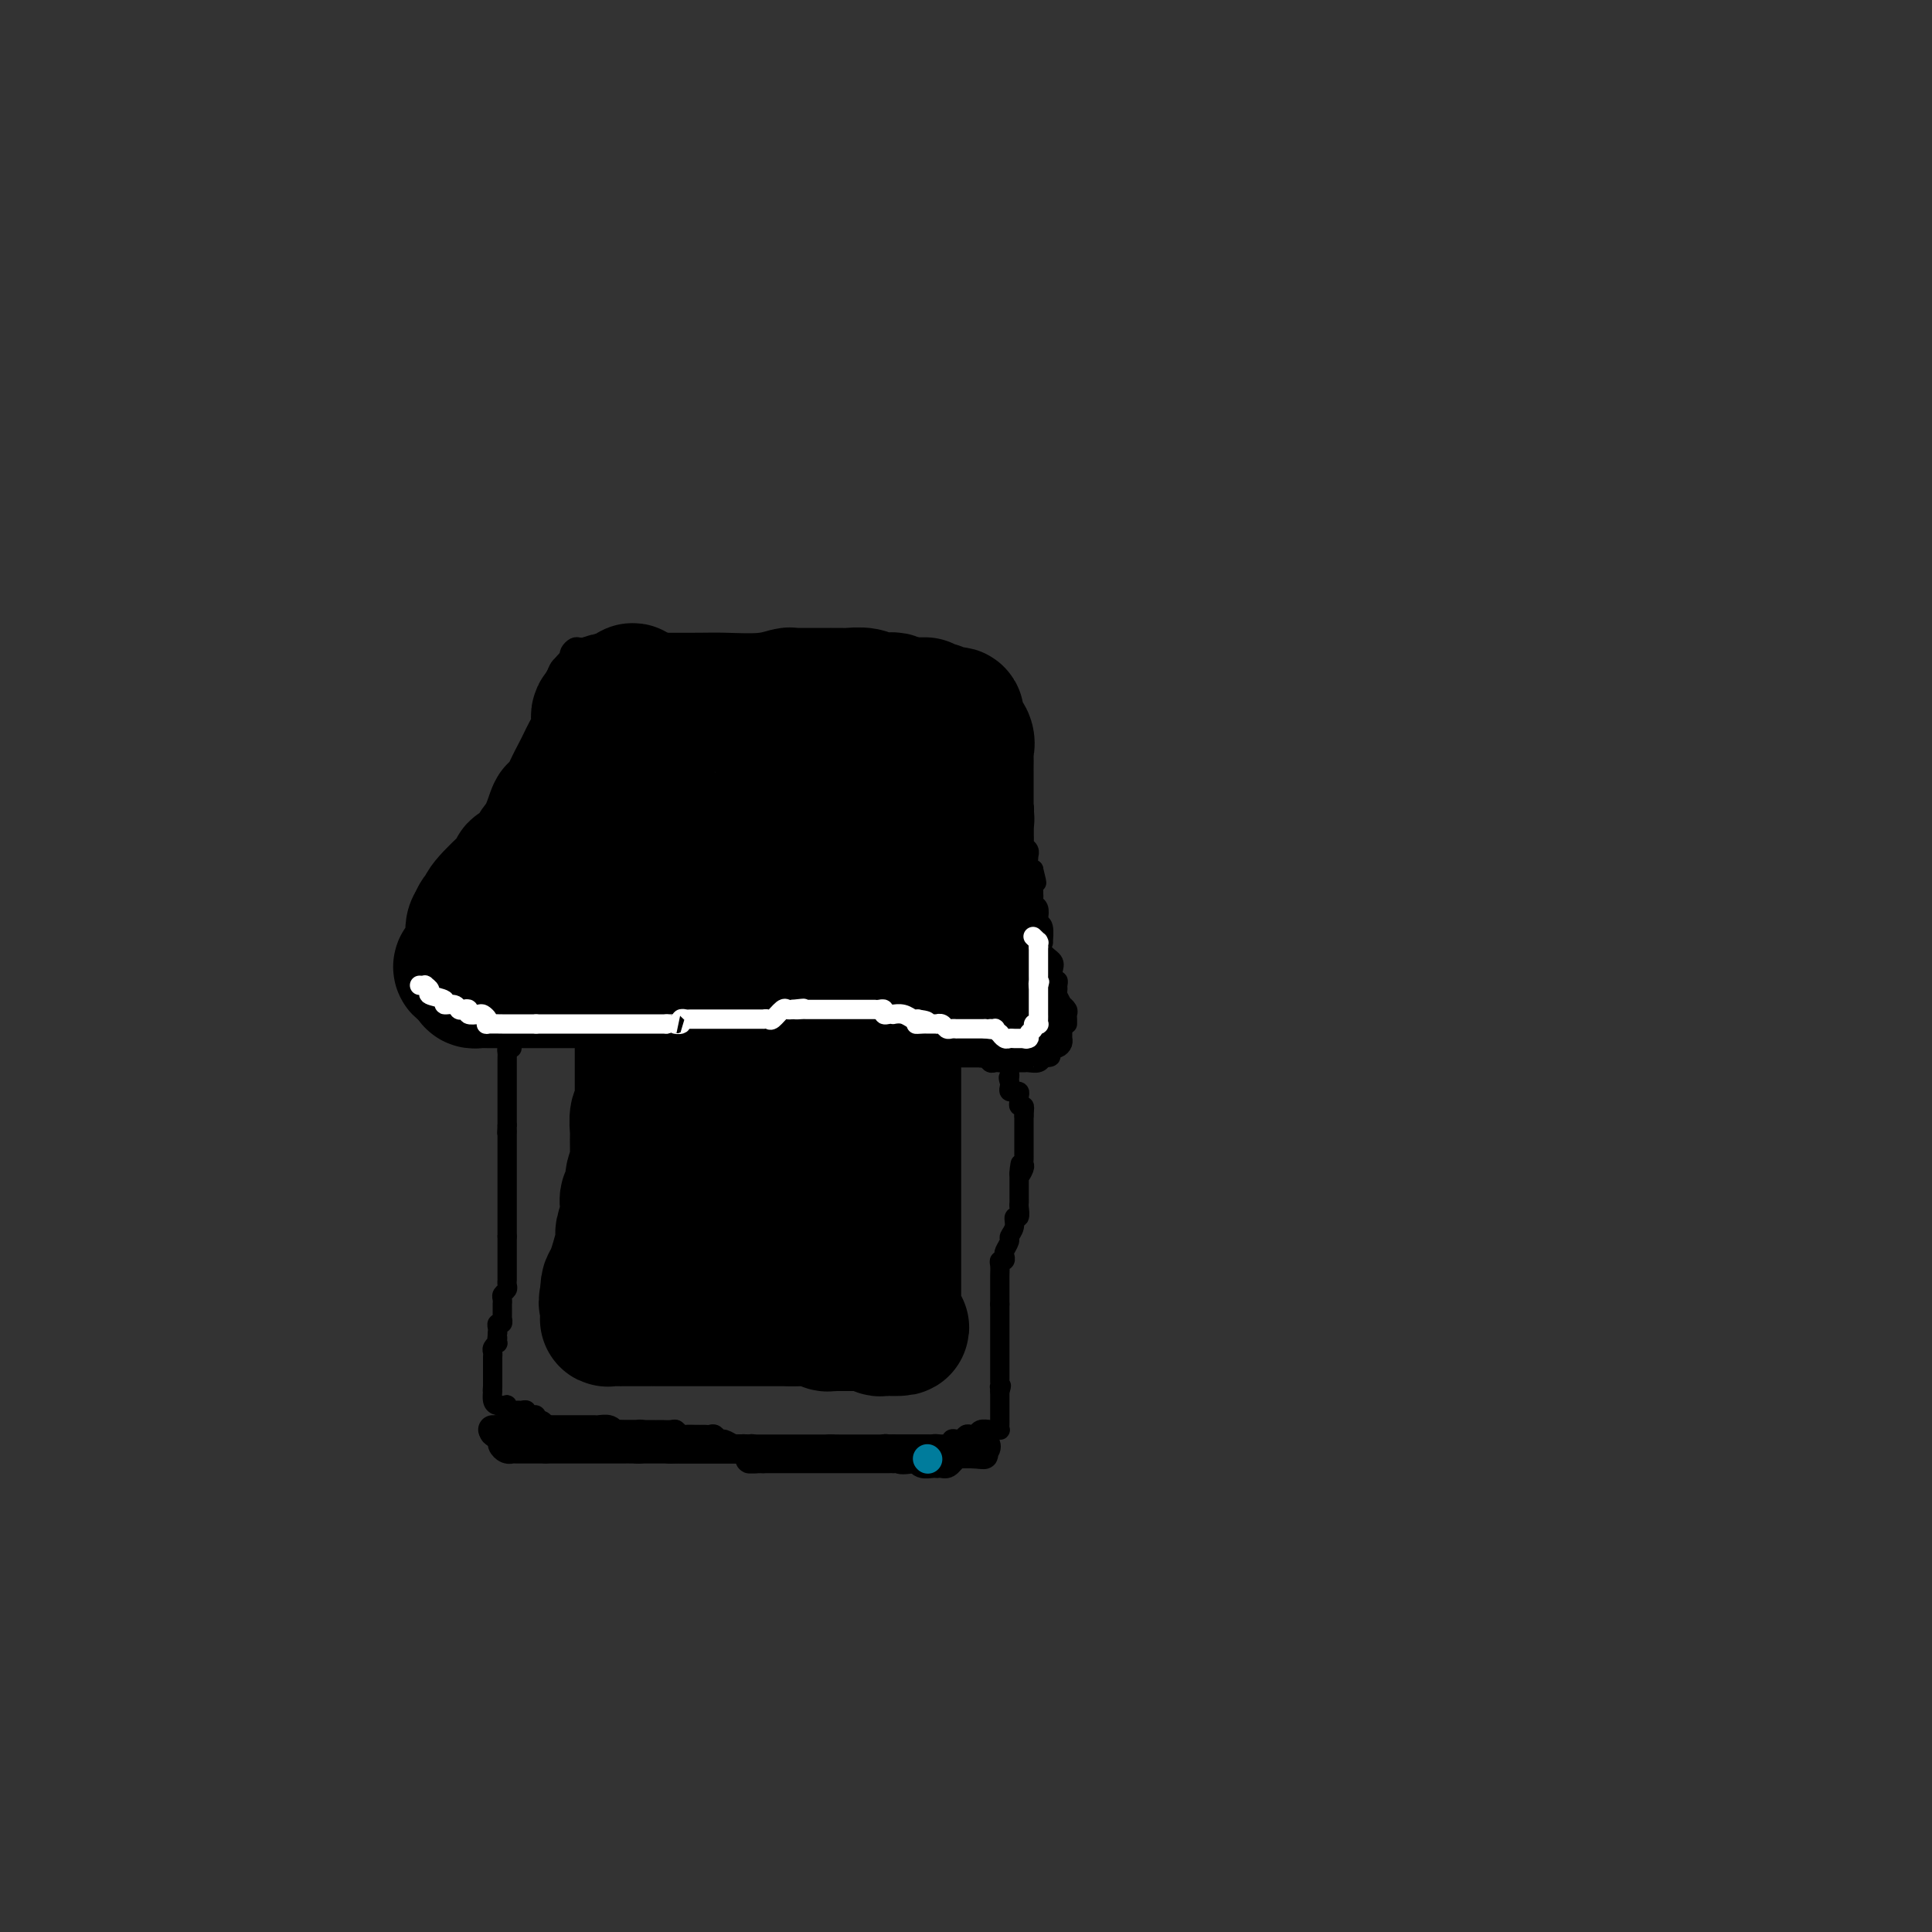 <svg viewBox='0 0 400 400' version='1.1' xmlns='http://www.w3.org/2000/svg' xmlns:xlink='http://www.w3.org/1999/xlink'><rect x="0" y="0" width="400" height="400" fill="#333333" stroke="none"/><g fill='none' stroke='#FFFFFF' stroke-width='4' stroke-linecap='round' stroke-linejoin='round'><path d='M148,147c-0.097,-0.017 -0.195,-0.034 0,0c0.195,0.034 0.682,0.118 1,0c0.318,-0.118 0.466,-0.438 1,0c0.534,0.438 1.454,1.633 2,2c0.546,0.367 0.719,-0.094 1,0c0.281,0.094 0.672,0.743 1,1c0.328,0.257 0.594,0.121 1,0c0.406,-0.121 0.953,-0.229 1,0c0.047,0.229 -0.404,0.793 0,1c0.404,0.207 1.665,0.055 2,0c0.335,-0.055 -0.256,-0.015 0,0c0.256,0.015 1.359,0.004 2,0c0.641,-0.004 0.821,-0.002 1,0'/><path d='M161,151c2.172,0.620 1.103,0.170 1,0c-0.103,-0.170 0.760,-0.060 1,0c0.240,0.060 -0.143,0.069 0,0c0.143,-0.069 0.813,-0.215 1,0c0.187,0.215 -0.107,0.793 0,1c0.107,0.207 0.616,0.045 1,0c0.384,-0.045 0.642,0.026 1,0c0.358,-0.026 0.817,-0.150 1,0c0.183,0.150 0.092,0.575 0,1'/><path d='M167,153c1.338,0.475 1.682,0.663 2,1c0.318,0.337 0.611,0.822 1,1c0.389,0.178 0.874,0.048 1,0c0.126,-0.048 -0.107,-0.014 0,0c0.107,0.014 0.553,0.007 1,0'/><path d='M172,155c1.170,0.309 1.595,0.083 2,0c0.405,-0.083 0.791,-0.022 1,0c0.209,0.022 0.241,0.006 1,0c0.759,-0.006 2.245,-0.002 3,0c0.755,0.002 0.780,0.000 1,0c0.220,-0.000 0.633,-0.000 1,0c0.367,0.000 0.686,0.000 1,0c0.314,-0.000 0.623,-0.000 1,0c0.377,0.000 0.822,0.000 1,0c0.178,-0.000 0.089,-0.000 0,0'/></g>
<g fill='none' stroke='#000000' stroke-width='4' stroke-linecap='round' stroke-linejoin='round'><path d='M133,134c0.738,-0.001 1.475,-0.001 2,0c0.525,0.001 0.837,0.004 1,0c0.163,-0.004 0.175,-0.016 1,0c0.825,0.016 2.462,0.061 4,0c1.538,-0.061 2.977,-0.228 4,0c1.023,0.228 1.630,0.849 2,1c0.370,0.151 0.504,-0.170 1,0c0.496,0.170 1.353,0.829 2,1c0.647,0.171 1.084,-0.147 2,0c0.916,0.147 2.312,0.757 3,1c0.688,0.243 0.669,0.118 1,0c0.331,-0.118 1.014,-0.228 2,0c0.986,0.228 2.276,0.793 3,1c0.724,0.207 0.883,0.056 1,0c0.117,-0.056 0.191,-0.017 1,0c0.809,0.017 2.352,0.012 3,0c0.648,-0.012 0.401,-0.031 1,0c0.599,0.031 2.043,0.114 3,0c0.957,-0.114 1.426,-0.423 2,0c0.574,0.423 1.253,1.577 2,2c0.747,0.423 1.562,0.113 2,0c0.438,-0.113 0.499,-0.030 1,0c0.501,0.030 1.443,0.008 2,0c0.557,-0.008 0.731,-0.002 1,0c0.269,0.002 0.635,0.001 1,0'/><path d='M181,140c7.603,1.094 2.612,0.829 1,1c-1.612,0.171 0.156,0.778 1,1c0.844,0.222 0.765,0.058 1,0c0.235,-0.058 0.784,-0.012 1,0c0.216,0.012 0.099,-0.011 0,0c-0.099,0.011 -0.182,0.056 0,0c0.182,-0.056 0.627,-0.211 1,0c0.373,0.211 0.674,0.789 1,1c0.326,0.211 0.676,0.054 1,0c0.324,-0.054 0.620,-0.007 1,0c0.380,0.007 0.843,-0.026 1,0c0.157,0.026 0.006,0.112 0,0c-0.006,-0.112 0.131,-0.422 1,0c0.869,0.422 2.470,1.577 3,2c0.530,0.423 -0.012,0.113 0,0c0.012,-0.113 0.577,-0.031 1,0c0.423,0.031 0.705,0.011 1,0c0.295,-0.011 0.605,-0.013 1,0c0.395,0.013 0.876,0.042 1,0c0.124,-0.042 -0.107,-0.155 0,0c0.107,0.155 0.554,0.577 1,1'/><path d='M199,146c2.947,0.944 1.316,0.306 1,0c-0.316,-0.306 0.685,-0.278 1,0c0.315,0.278 -0.056,0.807 0,1c0.056,0.193 0.540,0.051 1,0c0.460,-0.051 0.898,-0.011 1,0c0.102,0.011 -0.130,-0.008 0,0c0.130,0.008 0.622,0.043 1,0c0.378,-0.043 0.640,-0.166 1,0c0.360,0.166 0.817,0.619 1,1c0.183,0.381 0.091,0.691 0,1'/><path d='M206,149c1.084,0.626 0.294,0.693 0,1c-0.294,0.307 -0.093,0.856 0,1c0.093,0.144 0.077,-0.116 0,0c-0.077,0.116 -0.217,0.610 0,1c0.217,0.390 0.790,0.677 1,1c0.210,0.323 0.055,0.683 0,1c-0.055,0.317 -0.011,0.592 0,1c0.011,0.408 -0.012,0.949 0,1c0.012,0.051 0.059,-0.390 0,0c-0.059,0.390 -0.222,1.610 0,2c0.222,0.390 0.830,-0.050 1,0c0.170,0.050 -0.098,0.591 0,1c0.098,0.409 0.561,0.688 1,1c0.439,0.312 0.853,0.657 1,1c0.147,0.343 0.025,0.683 0,1c-0.025,0.317 0.045,0.610 0,1c-0.045,0.390 -0.204,0.878 0,1c0.204,0.122 0.773,-0.121 1,0c0.227,0.121 0.113,0.607 0,1c-0.113,0.393 -0.227,0.693 0,1c0.227,0.307 0.793,0.620 1,1c0.207,0.380 0.056,0.827 0,1c-0.056,0.173 -0.015,0.074 0,0c0.015,-0.074 0.004,-0.122 0,0c-0.004,0.122 -0.001,0.414 0,1c0.001,0.586 -0.001,1.467 0,2c0.001,0.533 0.004,0.720 0,1c-0.004,0.280 -0.015,0.654 0,1c0.015,0.346 0.057,0.665 0,1c-0.057,0.335 -0.212,0.685 0,1c0.212,0.315 0.792,0.596 1,1c0.208,0.404 0.046,0.933 0,1c-0.046,0.067 0.026,-0.328 0,0c-0.026,0.328 -0.150,1.379 0,2c0.150,0.621 0.575,0.810 1,1'/><path d='M214,180c1.238,4.974 0.332,1.910 0,1c-0.332,-0.910 -0.089,0.333 0,1c0.089,0.667 0.023,0.756 0,1c-0.023,0.244 -0.002,0.642 0,1c0.002,0.358 -0.013,0.677 0,1c0.013,0.323 0.055,0.650 0,1c-0.055,0.350 -0.207,0.721 0,1c0.207,0.279 0.773,0.465 1,1c0.227,0.535 0.114,1.420 0,2c-0.114,0.580 -0.229,0.855 0,1c0.229,0.145 0.801,0.160 1,1c0.199,0.840 0.025,2.504 0,3c-0.025,0.496 0.097,-0.175 0,0c-0.097,0.175 -0.415,1.195 0,2c0.415,0.805 1.561,1.396 2,2c0.439,0.604 0.170,1.223 0,2c-0.170,0.777 -0.243,1.712 0,2c0.243,0.288 0.801,-0.073 1,0c0.199,0.073 0.038,0.579 0,1c-0.038,0.421 0.046,0.757 0,1c-0.046,0.243 -0.223,0.394 0,1c0.223,0.606 0.844,1.668 1,2c0.156,0.332 -0.154,-0.065 0,0c0.154,0.065 0.773,0.592 1,1c0.227,0.408 0.061,0.697 0,1c-0.061,0.303 -0.016,0.620 0,1c0.016,0.380 0.005,0.823 0,1c-0.005,0.177 -0.002,0.089 0,0'/><path d='M132,135c0.109,0.001 0.218,0.001 0,0c-0.218,-0.001 -0.764,-0.004 -1,0c-0.236,0.004 -0.164,0.015 -1,0c-0.836,-0.015 -2.582,-0.057 -3,0c-0.418,0.057 0.491,0.211 0,0c-0.491,-0.211 -2.383,-0.789 -3,-1c-0.617,-0.211 0.041,-0.057 0,0c-0.041,0.057 -0.780,0.015 -1,0c-0.220,-0.015 0.080,-0.004 0,0c-0.080,0.004 -0.540,0.002 -1,0'/><path d='M122,134c-1.725,-0.158 -1.037,-0.054 -1,0c0.037,0.054 -0.577,0.056 -1,0c-0.423,-0.056 -0.656,-0.172 -1,0c-0.344,0.172 -0.800,0.630 -1,1c-0.200,0.370 -0.144,0.651 0,1c0.144,0.349 0.374,0.765 0,1c-0.374,0.235 -1.353,0.288 -2,1c-0.647,0.712 -0.961,2.082 -1,3c-0.039,0.918 0.197,1.382 0,2c-0.197,0.618 -0.827,1.388 -1,2c-0.173,0.612 0.112,1.066 0,2c-0.112,0.934 -0.622,2.349 -1,3c-0.378,0.651 -0.623,0.539 -1,1c-0.377,0.461 -0.884,1.495 -1,2c-0.116,0.505 0.161,0.482 0,1c-0.161,0.518 -0.760,1.577 -1,2c-0.240,0.423 -0.120,0.212 0,0'/><path d='M110,156c-1.012,2.517 -1.041,1.308 -1,1c0.041,-0.308 0.152,0.283 0,1c-0.152,0.717 -0.566,1.558 -1,2c-0.434,0.442 -0.887,0.485 -1,1c-0.113,0.515 0.113,1.501 0,2c-0.113,0.499 -0.565,0.512 -1,1c-0.435,0.488 -0.852,1.450 -1,2c-0.148,0.550 -0.026,0.686 0,1c0.026,0.314 -0.045,0.805 0,1c0.045,0.195 0.204,0.094 0,0c-0.204,-0.094 -0.772,-0.180 -1,0c-0.228,0.180 -0.118,0.627 0,1c0.118,0.373 0.242,0.674 0,1c-0.242,0.326 -0.849,0.679 -1,1c-0.151,0.321 0.155,0.612 0,1c-0.155,0.388 -0.773,0.874 -1,1c-0.227,0.126 -0.065,-0.107 0,0c0.065,0.107 0.032,0.553 0,1'/><path d='M102,174c-1.177,2.966 -0.119,1.381 0,1c0.119,-0.381 -0.700,0.440 -1,1c-0.300,0.560 -0.079,0.857 0,1c0.079,0.143 0.017,0.132 0,0c-0.017,-0.132 0.010,-0.386 0,0c-0.010,0.386 -0.058,1.410 0,2c0.058,0.590 0.222,0.746 0,1c-0.222,0.254 -0.829,0.607 -1,1c-0.171,0.393 0.094,0.826 0,1c-0.094,0.174 -0.546,0.089 -1,0c-0.454,-0.089 -0.909,-0.181 -1,0c-0.091,0.181 0.182,0.636 0,1c-0.182,0.364 -0.818,0.636 -1,1c-0.182,0.364 0.091,0.818 0,1c-0.091,0.182 -0.545,0.091 -1,0'/><path d='M96,185c-0.928,1.819 -0.248,0.866 0,1c0.248,0.134 0.066,1.355 0,2c-0.066,0.645 -0.014,0.712 0,1c0.014,0.288 -0.008,0.795 0,1c0.008,0.205 0.047,0.107 0,0c-0.047,-0.107 -0.181,-0.225 0,0c0.181,0.225 0.676,0.791 1,1c0.324,0.209 0.478,0.060 1,0c0.522,-0.060 1.411,-0.031 2,0c0.589,0.031 0.879,0.065 1,0c0.121,-0.065 0.074,-0.228 0,0c-0.074,0.228 -0.173,0.846 0,1c0.173,0.154 0.620,-0.154 1,0c0.380,0.154 0.693,0.772 1,1c0.307,0.228 0.607,0.065 1,0c0.393,-0.065 0.879,-0.031 1,0c0.121,0.031 -0.122,0.060 0,0c0.122,-0.060 0.610,-0.208 1,0c0.390,0.208 0.683,0.774 1,1c0.317,0.226 0.659,0.113 1,0'/><path d='M108,194c2.168,0.480 2.086,0.181 2,0c-0.086,-0.181 -0.178,-0.245 0,0c0.178,0.245 0.624,0.799 1,1c0.376,0.201 0.682,0.048 1,0c0.318,-0.048 0.647,0.011 1,0c0.353,-0.011 0.731,-0.090 1,0c0.269,0.090 0.429,0.348 1,1c0.571,0.652 1.551,1.698 2,2c0.449,0.302 0.365,-0.139 1,0c0.635,0.139 1.988,0.859 3,1c1.012,0.141 1.682,-0.298 2,0c0.318,0.298 0.285,1.334 1,2c0.715,0.666 2.179,0.963 3,1c0.821,0.037 0.997,-0.187 1,0c0.003,0.187 -0.169,0.786 0,1c0.169,0.214 0.679,0.043 1,0c0.321,-0.043 0.455,0.041 1,0c0.545,-0.041 1.503,-0.208 2,0c0.497,0.208 0.535,0.792 1,1c0.465,0.208 1.358,0.041 2,0c0.642,-0.041 1.034,0.043 1,0c-0.034,-0.043 -0.495,-0.214 0,0c0.495,0.214 1.946,0.814 3,1c1.054,0.186 1.711,-0.041 2,0c0.289,0.041 0.210,0.351 1,1c0.790,0.649 2.451,1.638 3,2c0.549,0.362 -0.012,0.097 0,0c0.012,-0.097 0.599,-0.026 1,0c0.401,0.026 0.617,0.006 1,0c0.383,-0.006 0.933,0.002 1,0c0.067,-0.002 -0.348,-0.015 0,0c0.348,0.015 1.461,0.056 2,0c0.539,-0.056 0.505,-0.211 1,0c0.495,0.211 1.518,0.788 2,1c0.482,0.212 0.423,0.061 1,0c0.577,-0.061 1.788,-0.030 3,0'/><path d='M157,209c2.065,0.316 1.228,0.605 1,1c-0.228,0.395 0.152,0.894 1,1c0.848,0.106 2.164,-0.182 3,0c0.836,0.182 1.194,0.833 2,1c0.806,0.167 2.061,-0.151 3,0c0.939,0.151 1.561,0.772 2,1c0.439,0.228 0.694,0.065 1,0c0.306,-0.065 0.664,-0.032 1,0c0.336,0.032 0.649,0.061 1,0c0.351,-0.061 0.741,-0.214 1,0c0.259,0.214 0.387,0.793 1,1c0.613,0.207 1.711,0.041 2,0c0.289,-0.041 -0.231,0.041 0,0c0.231,-0.041 1.212,-0.207 2,0c0.788,0.207 1.384,0.786 2,1c0.616,0.214 1.253,0.061 2,0c0.747,-0.061 1.603,-0.032 2,0c0.397,0.032 0.334,0.065 1,0c0.666,-0.065 2.059,-0.228 3,0c0.941,0.228 1.428,0.846 2,1c0.572,0.154 1.228,-0.154 2,0c0.772,0.154 1.660,0.772 2,1c0.340,0.228 0.132,0.065 0,0c-0.132,-0.065 -0.189,-0.031 0,0c0.189,0.031 0.624,0.061 1,0c0.376,-0.061 0.692,-0.212 1,0c0.308,0.212 0.607,0.789 1,1c0.393,0.211 0.878,0.057 1,0c0.122,-0.057 -0.121,-0.015 0,0c0.121,0.015 0.606,0.004 1,0c0.394,-0.004 0.697,-0.002 1,0'/><path d='M200,218c6.831,1.410 2.408,0.434 1,0c-1.408,-0.434 0.200,-0.327 1,0c0.800,0.327 0.793,0.872 1,1c0.207,0.128 0.628,-0.162 1,0c0.372,0.162 0.695,0.775 1,1c0.305,0.225 0.591,0.060 1,0c0.409,-0.060 0.940,-0.016 1,0c0.060,0.016 -0.352,0.004 0,0c0.352,-0.004 1.470,-0.001 2,0c0.530,0.001 0.474,0.001 1,0c0.526,-0.001 1.633,-0.004 2,0c0.367,0.004 -0.007,0.015 0,0c0.007,-0.015 0.394,-0.056 1,0c0.606,0.056 1.433,0.207 2,0c0.567,-0.207 0.876,-0.774 1,-1c0.124,-0.226 0.062,-0.113 0,0'/><path d='M216,219c2.638,-0.012 1.232,-0.542 1,-1c-0.232,-0.458 0.708,-0.845 1,-1c0.292,-0.155 -0.065,-0.079 0,0c0.065,0.079 0.553,0.162 1,0c0.447,-0.162 0.852,-0.568 1,-1c0.148,-0.432 0.040,-0.890 0,-1c-0.040,-0.110 -0.011,0.128 0,0c0.011,-0.128 0.003,-0.622 0,-1c-0.003,-0.378 -0.001,-0.640 0,-1c0.001,-0.360 0.000,-0.817 0,-1c-0.000,-0.183 -0.000,-0.091 0,0'/></g>
<g fill='none' stroke='#000000' stroke-width='28' stroke-linecap='round' stroke-linejoin='round'><path d='M146,160c0.115,-0.530 0.229,-1.060 0,-1c-0.229,0.060 -0.802,0.710 -1,1c-0.198,0.290 -0.020,0.221 0,0c0.020,-0.221 -0.117,-0.592 -1,0c-0.883,0.592 -2.513,2.148 -3,3c-0.487,0.852 0.170,1.002 0,1c-0.170,-0.002 -1.167,-0.155 -2,0c-0.833,0.155 -1.501,0.619 -2,1c-0.499,0.381 -0.827,0.680 -1,1c-0.173,0.320 -0.189,0.661 0,1c0.189,0.339 0.584,0.678 0,1c-0.584,0.322 -2.145,0.629 -3,1c-0.855,0.371 -1.003,0.808 -1,1c0.003,0.192 0.156,0.141 0,0c-0.156,-0.141 -0.622,-0.371 -1,0c-0.378,0.371 -0.668,1.342 -1,2c-0.332,0.658 -0.705,1.003 -1,1c-0.295,-0.003 -0.512,-0.353 -1,0c-0.488,0.353 -1.248,1.409 -2,2c-0.752,0.591 -1.497,0.719 -2,1c-0.503,0.281 -0.766,0.717 -1,1c-0.234,0.283 -0.440,0.414 -1,1c-0.560,0.586 -1.473,1.629 -2,2c-0.527,0.371 -0.666,0.071 -1,0c-0.334,-0.071 -0.862,0.086 -1,0c-0.138,-0.086 0.113,-0.416 0,0c-0.113,0.416 -0.591,1.578 -1,2c-0.409,0.422 -0.749,0.103 -1,0c-0.251,-0.103 -0.414,0.011 -1,0c-0.586,-0.011 -1.596,-0.146 -2,0c-0.404,0.146 -0.202,0.573 0,1'/><path d='M113,183c-5.261,3.719 -1.912,1.518 -1,1c0.912,-0.518 -0.611,0.649 -1,1c-0.389,0.351 0.356,-0.112 1,0c0.644,0.112 1.188,0.798 2,1c0.812,0.202 1.893,-0.082 3,0c1.107,0.082 2.242,0.529 3,1c0.758,0.471 1.140,0.967 3,1c1.860,0.033 5.199,-0.397 7,0c1.801,0.397 2.063,1.622 3,2c0.937,0.378 2.549,-0.091 5,0c2.451,0.091 5.740,0.741 7,1c1.260,0.259 0.492,0.126 1,0c0.508,-0.126 2.293,-0.244 4,0c1.707,0.244 3.334,0.849 4,1c0.666,0.151 0.369,-0.152 1,0c0.631,0.152 2.190,0.759 3,1c0.810,0.241 0.869,0.116 1,0c0.131,-0.116 0.332,-0.224 1,0c0.668,0.224 1.802,0.781 3,1c1.198,0.219 2.459,0.099 3,0c0.541,-0.099 0.360,-0.177 1,0c0.640,0.177 2.100,0.608 3,1c0.900,0.392 1.241,0.744 2,1c0.759,0.256 1.935,0.415 4,1c2.065,0.585 5.019,1.596 7,2c1.981,0.404 2.991,0.202 4,0'/><path d='M187,199c12.511,2.287 5.787,1.005 4,1c-1.787,-0.005 1.363,1.266 3,2c1.637,0.734 1.761,0.933 2,1c0.239,0.067 0.593,0.004 1,0c0.407,-0.004 0.868,0.050 1,0c0.132,-0.050 -0.066,-0.206 0,0c0.066,0.206 0.395,0.772 1,1c0.605,0.228 1.486,0.116 2,0c0.514,-0.116 0.662,-0.238 1,0c0.338,0.238 0.865,0.834 1,1c0.135,0.166 -0.123,-0.099 0,0c0.123,0.099 0.626,0.562 1,1c0.374,0.438 0.617,0.849 1,1c0.383,0.151 0.904,0.040 1,0c0.096,-0.040 -0.235,-0.011 0,0c0.235,0.011 1.034,0.003 1,0c-0.034,-0.003 -0.902,-0.001 -1,0c-0.098,0.001 0.574,0.000 0,0c-0.574,-0.000 -2.392,-0.000 -3,0c-0.608,0.000 -0.005,0.000 -1,0c-0.995,-0.000 -3.588,-0.000 -5,0c-1.412,0.000 -1.644,0.000 -3,0c-1.356,-0.000 -3.838,-0.000 -6,0c-2.162,0.000 -4.005,0.000 -5,0c-0.995,-0.000 -1.141,-0.000 -2,0c-0.859,0.000 -2.429,0.000 -4,0'/><path d='M177,207c-5.293,-0.000 -3.527,-0.000 -3,0c0.527,0.000 -0.187,0.001 -1,0c-0.813,-0.001 -1.726,-0.004 -2,0c-0.274,0.004 0.092,0.015 0,0c-0.092,-0.015 -0.641,-0.056 -1,0c-0.359,0.056 -0.528,0.208 -1,0c-0.472,-0.208 -1.247,-0.778 -2,-1c-0.753,-0.222 -1.485,-0.098 -2,0c-0.515,0.098 -0.814,0.170 -2,0c-1.186,-0.170 -3.260,-0.580 -4,-1c-0.740,-0.420 -0.148,-0.848 0,-1c0.148,-0.152 -0.149,-0.027 -1,0c-0.851,0.027 -2.255,-0.045 -3,0c-0.745,0.045 -0.829,0.208 -1,0c-0.171,-0.208 -0.428,-0.788 -1,-1c-0.572,-0.212 -1.458,-0.057 -2,0c-0.542,0.057 -0.740,0.015 -1,0c-0.260,-0.015 -0.580,-0.004 -1,0c-0.420,0.004 -0.939,0.001 -1,0c-0.061,-0.001 0.334,-0.000 0,0c-0.334,0.000 -1.399,0.000 -2,0c-0.601,-0.000 -0.738,-0.000 -1,0c-0.262,0.000 -0.647,0.000 -1,0c-0.353,-0.000 -0.672,-0.000 -1,0c-0.328,0.000 -0.665,0.000 -1,0c-0.335,-0.000 -0.667,-0.000 -1,0c-0.333,0.000 -0.667,0.000 -1,0c-0.333,-0.000 -0.666,-0.000 -1,0c-0.334,0.000 -0.671,0.000 -1,0c-0.329,-0.000 -0.652,-0.000 -1,0c-0.348,0.000 -0.723,0.000 -1,0c-0.277,-0.000 -0.456,-0.000 -1,0c-0.544,0.000 -1.454,0.000 -2,0c-0.546,-0.000 -0.727,-0.000 -1,0c-0.273,0.000 -0.636,0.000 -1,0'/><path d='M131,203c-7.676,-0.619 -3.865,-0.166 -3,0c0.865,0.166 -1.215,0.044 -3,0c-1.785,-0.044 -3.275,-0.012 -4,0c-0.725,0.012 -0.684,0.003 -2,0c-1.316,-0.003 -3.988,-0.001 -5,0c-1.012,0.001 -0.366,0.000 -1,0c-0.634,-0.000 -2.550,-0.000 -4,0c-1.450,0.000 -2.434,0.000 -3,0c-0.566,-0.000 -0.712,-0.000 -1,0c-0.288,0.000 -0.717,-0.000 -1,0c-0.283,0.000 -0.419,0.000 -1,0c-0.581,-0.000 -1.609,-0.000 -2,0c-0.391,0.000 -0.147,0.001 0,0c0.147,-0.001 0.197,-0.003 0,0c-0.197,0.003 -0.641,0.012 -1,0c-0.359,-0.012 -0.632,-0.044 -1,0c-0.368,0.044 -0.830,0.166 -1,0c-0.170,-0.166 -0.049,-0.619 0,-1c0.049,-0.381 0.024,-0.691 0,-1'/><path d='M98,201c-5.105,-0.715 -1.368,-1.501 0,-2c1.368,-0.499 0.367,-0.710 0,-1c-0.367,-0.290 -0.099,-0.659 0,-1c0.099,-0.341 0.030,-0.656 0,-1c-0.030,-0.344 -0.019,-0.718 0,-1c0.019,-0.282 0.048,-0.472 0,-1c-0.048,-0.528 -0.172,-1.392 0,-2c0.172,-0.608 0.640,-0.958 1,-1c0.360,-0.042 0.612,0.223 1,0c0.388,-0.223 0.913,-0.935 1,-1c0.087,-0.065 -0.263,0.515 0,0c0.263,-0.515 1.138,-2.126 2,-3c0.862,-0.874 1.711,-1.012 2,-1c0.289,0.012 0.016,0.172 0,0c-0.016,-0.172 0.223,-0.676 1,-1c0.777,-0.324 2.091,-0.467 3,-1c0.909,-0.533 1.412,-1.456 2,-2c0.588,-0.544 1.260,-0.709 2,-1c0.740,-0.291 1.546,-0.707 2,-1c0.454,-0.293 0.555,-0.463 1,-1c0.445,-0.537 1.234,-1.440 2,-2c0.766,-0.560 1.511,-0.778 2,-1c0.489,-0.222 0.724,-0.449 1,-1c0.276,-0.551 0.594,-1.428 1,-2c0.406,-0.572 0.900,-0.840 1,-1c0.100,-0.160 -0.194,-0.211 0,-1c0.194,-0.789 0.875,-2.315 1,-3c0.125,-0.685 -0.307,-0.530 0,-1c0.307,-0.470 1.354,-1.565 2,-3c0.646,-1.435 0.890,-3.211 1,-4c0.110,-0.789 0.086,-0.592 0,-1c-0.086,-0.408 -0.233,-1.422 0,-2c0.233,-0.578 0.846,-0.722 1,-1c0.154,-0.278 -0.151,-0.690 0,-1c0.151,-0.310 0.757,-0.517 1,-1c0.243,-0.483 0.121,-1.241 0,-2'/><path d='M129,152c0.924,-3.339 0.233,-1.686 0,-1c-0.233,0.686 -0.010,0.405 0,0c0.010,-0.405 -0.194,-0.935 0,-1c0.194,-0.065 0.784,0.333 1,0c0.216,-0.333 0.057,-1.398 0,-2c-0.057,-0.602 -0.011,-0.740 0,-1c0.011,-0.260 -0.012,-0.640 0,-1c0.012,-0.360 0.057,-0.698 0,-1c-0.057,-0.302 -0.218,-0.568 0,-1c0.218,-0.432 0.816,-1.028 1,-1c0.184,0.028 -0.045,0.682 0,1c0.045,0.318 0.363,0.300 0,1c-0.363,0.700 -1.407,2.119 -2,3c-0.593,0.881 -0.736,1.222 -1,2c-0.264,0.778 -0.649,1.991 -1,3c-0.351,1.009 -0.667,1.815 -1,2c-0.333,0.185 -0.685,-0.250 -1,0c-0.315,0.250 -0.595,1.184 -1,2c-0.405,0.816 -0.935,1.512 -1,2c-0.065,0.488 0.334,0.768 0,1c-0.334,0.232 -1.403,0.416 -2,1c-0.597,0.584 -0.723,1.569 -1,2c-0.277,0.431 -0.704,0.307 -1,1c-0.296,0.693 -0.461,2.202 -1,3c-0.539,0.798 -1.454,0.884 -2,1c-0.546,0.116 -0.724,0.262 -1,1c-0.276,0.738 -0.650,2.068 -1,3c-0.350,0.932 -0.675,1.466 -1,2'/><path d='M113,174c-2.792,4.665 -1.272,1.827 -1,1c0.272,-0.827 -0.706,0.357 -1,1c-0.294,0.643 0.095,0.747 0,1c-0.095,0.253 -0.672,0.657 -1,1c-0.328,0.343 -0.405,0.627 -1,1c-0.595,0.373 -1.708,0.835 -2,1c-0.292,0.165 0.238,0.032 0,1c-0.238,0.968 -1.243,3.037 -2,4c-0.757,0.963 -1.265,0.819 -2,1c-0.735,0.181 -1.695,0.687 -2,1c-0.305,0.313 0.047,0.435 0,1c-0.047,0.565 -0.493,1.574 -1,2c-0.507,0.426 -1.074,0.269 -1,0c0.074,-0.269 0.790,-0.650 1,-1c0.210,-0.350 -0.084,-0.670 1,-2c1.084,-1.330 3.547,-3.670 5,-5c1.453,-1.330 1.898,-1.650 3,-3c1.102,-1.350 2.862,-3.730 4,-6c1.138,-2.270 1.653,-4.428 2,-5c0.347,-0.572 0.527,0.443 1,0c0.473,-0.443 1.240,-2.344 2,-4c0.760,-1.656 1.514,-3.067 2,-4c0.486,-0.933 0.705,-1.388 1,-2c0.295,-0.612 0.668,-1.382 1,-2c0.332,-0.618 0.624,-1.083 1,-2c0.376,-0.917 0.836,-2.287 1,-3c0.164,-0.713 0.034,-0.768 0,-1c-0.034,-0.232 0.029,-0.639 0,-1c-0.029,-0.361 -0.151,-0.674 0,-1c0.151,-0.326 0.576,-0.663 1,-1'/><path d='M125,147c1.795,-3.978 0.282,-0.922 0,0c-0.282,0.922 0.668,-0.289 1,-1c0.332,-0.711 0.045,-0.923 0,-1c-0.045,-0.077 0.150,-0.021 1,0c0.850,0.021 2.354,0.007 4,0c1.646,-0.007 3.432,-0.006 6,0c2.568,0.006 5.917,0.016 8,0c2.083,-0.016 2.901,-0.057 5,0c2.099,0.057 5.480,0.211 8,0c2.520,-0.211 4.180,-0.789 5,-1c0.820,-0.211 0.801,-0.057 1,0c0.199,0.057 0.617,0.015 1,0c0.383,-0.015 0.732,-0.004 1,0c0.268,0.004 0.454,0.001 1,0c0.546,-0.001 1.451,-0.000 2,0c0.549,0.000 0.741,0.000 1,0c0.259,-0.000 0.585,-0.000 1,0c0.415,0.000 0.918,0.000 1,0c0.082,-0.000 -0.256,-0.001 0,0c0.256,0.001 1.105,0.004 2,0c0.895,-0.004 1.836,-0.015 2,0c0.164,0.015 -0.450,0.057 0,0c0.450,-0.057 1.962,-0.211 3,0c1.038,0.211 1.601,0.789 2,1c0.399,0.211 0.633,0.056 1,0c0.367,-0.056 0.868,-0.011 1,0c0.132,0.011 -0.106,-0.011 0,0c0.106,0.011 0.554,0.054 1,0c0.446,-0.054 0.889,-0.207 1,0c0.111,0.207 -0.111,0.773 0,1c0.111,0.227 0.556,0.113 1,0'/><path d='M186,146c9.858,-0.138 4.003,0.015 2,0c-2.003,-0.015 -0.155,-0.200 1,0c1.155,0.200 1.615,0.785 2,1c0.385,0.215 0.694,0.061 1,0c0.306,-0.061 0.610,-0.030 1,0c0.390,0.030 0.865,0.060 1,0c0.135,-0.060 -0.069,-0.209 0,0c0.069,0.209 0.411,0.777 1,1c0.589,0.223 1.426,0.102 2,0c0.574,-0.102 0.884,-0.187 1,0c0.116,0.187 0.039,0.644 0,1c-0.039,0.356 -0.039,0.610 0,1c0.039,0.390 0.115,0.914 0,1c-0.115,0.086 -0.423,-0.267 0,0c0.423,0.267 1.578,1.156 2,2c0.422,0.844 0.113,1.645 0,2c-0.113,0.355 -0.030,0.266 0,1c0.030,0.734 0.008,2.293 0,3c-0.008,0.707 -0.002,0.562 0,1c0.002,0.438 0.001,1.458 0,2c-0.001,0.542 -0.000,0.608 0,1c0.000,0.392 0.000,1.112 0,2c-0.000,0.888 -0.000,1.944 0,3'/><path d='M200,168c0.309,3.063 0.083,0.719 0,0c-0.083,-0.719 -0.022,0.185 0,1c0.022,0.815 0.006,1.541 0,2c-0.006,0.459 -0.002,0.652 0,1c0.002,0.348 0.000,0.853 0,1c-0.000,0.147 -0.000,-0.063 0,0c0.000,0.063 0.000,0.398 0,1c-0.000,0.602 -0.000,1.471 0,2c0.000,0.529 0.000,0.719 0,1c-0.000,0.281 -0.000,0.653 0,1c0.000,0.347 0.000,0.671 0,1c-0.000,0.329 -0.000,0.665 0,1c0.000,0.335 0.000,0.670 0,1c-0.000,0.330 -0.000,0.654 0,1c0.000,0.346 0.000,0.713 0,1c-0.000,0.287 -0.000,0.493 0,1c0.000,0.507 0.000,1.316 0,2c-0.000,0.684 -0.000,1.244 0,2c0.000,0.756 0.000,1.708 0,2c-0.000,0.292 -0.000,-0.077 0,0c0.000,0.077 0.000,0.599 0,1c-0.000,0.401 -0.000,0.681 0,1c0.000,0.319 0.000,0.677 0,1c-0.000,0.323 -0.000,0.611 0,1c0.000,0.389 0.002,0.879 0,1c-0.002,0.121 -0.006,-0.128 0,0c0.006,0.128 0.022,0.632 0,1c-0.022,0.368 -0.083,0.599 0,1c0.083,0.401 0.309,0.972 0,1c-0.309,0.028 -1.155,-0.486 -2,-1'/><path d='M198,197c-0.412,4.042 -0.441,-0.354 -1,-2c-0.559,-1.646 -1.648,-0.542 -3,-1c-1.352,-0.458 -2.966,-2.477 -4,-4c-1.034,-1.523 -1.488,-2.551 -2,-3c-0.512,-0.449 -1.083,-0.320 -2,-1c-0.917,-0.680 -2.182,-2.168 -3,-3c-0.818,-0.832 -1.191,-1.008 -2,-1c-0.809,0.008 -2.055,0.198 -3,0c-0.945,-0.198 -1.589,-0.785 -3,-1c-1.411,-0.215 -3.591,-0.058 -5,0c-1.409,0.058 -2.048,0.016 -3,0c-0.952,-0.016 -2.215,-0.004 -4,0c-1.785,0.004 -4.090,0.002 -5,0c-0.910,-0.002 -0.426,-0.005 -1,0c-0.574,0.005 -2.206,0.016 -3,0c-0.794,-0.016 -0.749,-0.060 -1,0c-0.251,0.060 -0.799,0.223 -1,0c-0.201,-0.223 -0.055,-0.833 0,-1c0.055,-0.167 0.019,0.110 0,0c-0.019,-0.110 -0.020,-0.605 0,-1c0.020,-0.395 0.060,-0.688 0,-1c-0.060,-0.312 -0.219,-0.643 0,-1c0.219,-0.357 0.818,-0.740 1,-1c0.182,-0.260 -0.053,-0.397 0,-1c0.053,-0.603 0.394,-1.671 1,-2c0.606,-0.329 1.475,0.080 2,0c0.525,-0.080 0.704,-0.649 1,-1c0.296,-0.351 0.709,-0.486 1,-1c0.291,-0.514 0.459,-1.409 1,-2c0.541,-0.591 1.454,-0.880 2,-1c0.546,-0.120 0.724,-0.071 1,0c0.276,0.071 0.650,0.163 1,0c0.350,-0.163 0.675,-0.582 1,-1'/><path d='M164,167c1.969,-0.823 1.891,0.119 2,0c0.109,-0.119 0.406,-1.298 1,-2c0.594,-0.702 1.486,-0.928 2,-1c0.514,-0.072 0.648,0.009 1,0c0.352,-0.009 0.920,-0.107 1,0c0.080,0.107 -0.328,0.421 0,0c0.328,-0.421 1.394,-1.577 2,-2c0.606,-0.423 0.753,-0.113 1,0c0.247,0.113 0.595,0.030 1,0c0.405,-0.030 0.867,-0.008 1,0c0.133,0.008 -0.065,0.001 0,0c0.065,-0.001 0.391,0.003 1,0c0.609,-0.003 1.499,-0.012 2,0c0.501,0.012 0.613,0.044 1,0c0.387,-0.044 1.049,-0.166 1,0c-0.049,0.166 -0.809,0.619 0,1c0.809,0.381 3.186,0.690 4,1c0.814,0.310 0.065,0.622 0,1c-0.065,0.378 0.553,0.822 1,1c0.447,0.178 0.724,0.089 1,0'/><path d='M187,166c2.107,0.786 0.375,0.750 0,1c-0.375,0.250 0.607,0.786 1,1c0.393,0.214 0.196,0.107 0,0'/><path d='M133,212c-0.000,0.253 -0.000,0.505 0,1c0.000,0.495 0.000,1.231 0,2c-0.000,0.769 -0.000,1.571 0,2c0.000,0.429 0.000,0.486 0,1c-0.000,0.514 -0.000,1.486 0,2c0.000,0.514 0.000,0.571 0,1c-0.000,0.429 -0.000,1.232 0,2c0.000,0.768 0.001,1.502 0,2c-0.001,0.498 -0.004,0.761 0,1c0.004,0.239 0.015,0.453 0,1c-0.015,0.547 -0.057,1.427 0,2c0.057,0.573 0.211,0.839 0,1c-0.211,0.161 -0.789,0.217 -1,1c-0.211,0.783 -0.057,2.294 0,3c0.057,0.706 0.016,0.609 0,1c-0.016,0.391 -0.008,1.271 0,2c0.008,0.729 0.017,1.307 0,2c-0.017,0.693 -0.061,1.501 0,2c0.061,0.499 0.226,0.690 0,1c-0.226,0.310 -0.844,0.739 -1,2c-0.156,1.261 0.150,3.353 0,4c-0.150,0.647 -0.757,-0.153 -1,0c-0.243,0.153 -0.122,1.258 0,2c0.122,0.742 0.244,1.121 0,2c-0.244,0.879 -0.853,2.259 -1,3c-0.147,0.741 0.167,0.842 0,2c-0.167,1.158 -0.815,3.371 -1,4c-0.185,0.629 0.095,-0.326 0,0c-0.095,0.326 -0.564,1.934 -1,3c-0.436,1.066 -0.839,1.590 -1,2c-0.161,0.410 -0.081,0.705 0,1'/><path d='M126,267c-0.929,4.366 -0.251,2.280 0,2c0.251,-0.280 0.075,1.245 0,2c-0.075,0.755 -0.049,0.738 0,1c0.049,0.262 0.121,0.802 0,1c-0.121,0.198 -0.434,0.053 0,0c0.434,-0.053 1.616,-0.014 2,0c0.384,0.014 -0.030,0.004 1,0c1.030,-0.004 3.505,-0.001 5,0c1.495,0.001 2.011,0.000 2,0c-0.011,-0.000 -0.547,-0.000 0,0c0.547,0.000 2.179,0.000 3,0c0.821,-0.000 0.831,-0.000 1,0c0.169,0.000 0.498,0.000 1,0c0.502,-0.000 1.178,-0.000 2,0c0.822,0.000 1.790,0.000 2,0c0.210,-0.000 -0.336,-0.000 0,0c0.336,0.000 1.556,0.000 3,0c1.444,-0.000 3.112,-0.000 4,0c0.888,0.000 0.997,0.000 2,0c1.003,-0.000 2.898,-0.000 4,0c1.102,0.000 1.409,0.000 2,0c0.591,-0.000 1.467,-0.000 2,0c0.533,0.000 0.724,0.000 1,0c0.276,-0.000 0.638,-0.000 1,0'/><path d='M164,273c5.744,-0.000 2.102,-0.001 1,0c-1.102,0.001 0.334,0.004 1,0c0.666,-0.004 0.561,-0.015 1,0c0.439,0.015 1.423,0.057 2,0c0.577,-0.057 0.746,-0.211 1,0c0.254,0.211 0.592,0.789 1,1c0.408,0.211 0.888,0.057 1,0c0.112,-0.057 -0.142,-0.015 0,0c0.142,0.015 0.681,0.004 1,0c0.319,-0.004 0.418,-0.001 1,0c0.582,0.001 1.647,0.000 2,0c0.353,-0.000 -0.007,-0.000 0,0c0.007,0.000 0.379,0.000 1,0c0.621,-0.000 1.491,-0.001 2,0c0.509,0.001 0.657,0.004 1,0c0.343,-0.004 0.880,-0.015 1,0c0.120,0.015 -0.179,0.057 0,0c0.179,-0.057 0.836,-0.211 1,0c0.164,0.211 -0.163,0.789 0,1c0.163,0.211 0.817,0.057 1,0c0.183,-0.057 -0.105,-0.015 0,0c0.105,0.015 0.601,0.004 1,0c0.399,-0.004 0.699,-0.002 1,0'/><path d='M185,275c3.249,0.147 0.870,-0.485 0,-1c-0.870,-0.515 -0.233,-0.912 0,-1c0.233,-0.088 0.062,0.132 0,0c-0.062,-0.132 -0.017,-0.617 0,-1c0.017,-0.383 0.004,-0.666 0,-1c-0.004,-0.334 -0.001,-0.720 0,-1c0.001,-0.280 0.000,-0.455 0,-1c-0.000,-0.545 -0.000,-1.459 0,-2c0.000,-0.541 0.000,-0.710 0,-1c-0.000,-0.290 -0.000,-0.701 0,-1c0.000,-0.299 0.000,-0.487 0,-1c-0.000,-0.513 -0.000,-1.351 0,-2c0.000,-0.649 0.000,-1.108 0,-1c-0.000,0.108 -0.000,0.783 0,0c0.000,-0.783 0.000,-3.026 0,-4c-0.000,-0.974 -0.000,-0.681 0,-1c0.000,-0.319 0.000,-1.252 0,-2c-0.000,-0.748 -0.000,-1.312 0,-2c0.000,-0.688 0.000,-1.500 0,-2c-0.000,-0.500 -0.000,-0.687 0,-1c0.000,-0.313 0.000,-0.751 0,-1c-0.000,-0.249 -0.000,-0.307 0,-1c0.000,-0.693 0.000,-2.020 0,-3c-0.000,-0.980 -0.000,-1.614 0,-2c0.000,-0.386 0.000,-0.525 0,-1c0.000,-0.475 -0.000,-1.287 0,-2c0.000,-0.713 -0.000,-1.327 0,-2c0.000,-0.673 -0.000,-1.406 0,-2c0.000,-0.594 -0.000,-1.050 0,-2c0.000,-0.950 -0.000,-2.396 0,-3c0.000,-0.604 -0.000,-0.367 0,-1c0.000,-0.633 -0.000,-2.137 0,-3c0.000,-0.863 -0.000,-1.086 0,-2c0.000,-0.914 -0.000,-2.518 0,-3c0.000,-0.482 -0.000,0.160 0,0c0.000,-0.160 -0.000,-1.120 0,-2c0.000,-0.880 -0.000,-1.680 0,-2c0.000,-0.320 0.000,-0.160 0,0'/><path d='M185,217c0.003,-9.262 0.011,-3.416 0,-1c-0.011,2.416 -0.042,1.403 0,1c0.042,-0.403 0.157,-0.197 0,0c-0.157,0.197 -0.585,0.384 -1,1c-0.415,0.616 -0.818,1.660 -1,2c-0.182,0.340 -0.142,-0.022 0,0c0.142,0.022 0.385,0.430 0,1c-0.385,0.570 -1.398,1.301 -2,2c-0.602,0.699 -0.793,1.366 -1,2c-0.207,0.634 -0.432,1.235 -1,2c-0.568,0.765 -1.481,1.696 -2,3c-0.519,1.304 -0.646,2.982 -1,4c-0.354,1.018 -0.936,1.375 -1,2c-0.064,0.625 0.389,1.517 0,2c-0.389,0.483 -1.619,0.556 -2,1c-0.381,0.444 0.086,1.260 0,2c-0.086,0.740 -0.726,1.405 -1,2c-0.274,0.595 -0.182,1.121 0,2c0.182,0.879 0.452,2.110 0,3c-0.452,0.890 -1.628,1.437 -2,2c-0.372,0.563 0.058,1.141 0,2c-0.058,0.859 -0.604,1.997 -1,3c-0.396,1.003 -0.641,1.869 -1,3c-0.359,1.131 -0.831,2.527 -1,3c-0.169,0.473 -0.034,0.022 0,0c0.034,-0.022 -0.032,0.386 0,1c0.032,0.614 0.162,1.435 0,2c-0.162,0.565 -0.618,0.876 -1,1c-0.382,0.124 -0.691,0.062 -1,0'/><path d='M165,265c-3.550,7.323 -2.426,1.631 -2,-1c0.426,-2.631 0.154,-2.201 0,-2c-0.154,0.201 -0.188,0.173 -1,-1c-0.812,-1.173 -2.400,-3.492 -3,-5c-0.600,-1.508 -0.212,-2.206 0,-3c0.212,-0.794 0.249,-1.685 0,-2c-0.249,-0.315 -0.785,-0.053 -1,-1c-0.215,-0.947 -0.110,-3.103 0,-4c0.110,-0.897 0.226,-0.535 0,-1c-0.226,-0.465 -0.793,-1.757 -1,-3c-0.207,-1.243 -0.056,-2.437 0,-3c0.056,-0.563 0.015,-0.496 0,-1c-0.015,-0.504 -0.004,-1.579 0,-3c0.004,-1.421 0.001,-3.190 0,-4c-0.001,-0.810 -0.001,-0.663 0,-1c0.001,-0.337 0.004,-1.159 0,-2c-0.004,-0.841 -0.015,-1.702 0,-2c0.015,-0.298 0.056,-0.033 0,0c-0.056,0.033 -0.207,-0.165 0,-1c0.207,-0.835 0.773,-2.308 1,-3c0.227,-0.692 0.113,-0.602 0,-1c-0.113,-0.398 -0.227,-1.284 0,-2c0.227,-0.716 0.794,-1.261 1,-2c0.206,-0.739 0.051,-1.672 0,-2c-0.051,-0.328 0.004,-0.049 0,0c-0.004,0.049 -0.065,-0.131 0,0c0.065,0.131 0.256,0.572 0,2c-0.256,1.428 -0.958,3.844 -1,5c-0.042,1.156 0.576,1.052 0,2c-0.576,0.948 -2.347,2.948 -3,5c-0.653,2.052 -0.186,4.158 0,5c0.186,0.842 0.093,0.421 0,0'/><path d='M155,234c-0.559,3.824 0.043,3.883 0,4c-0.043,0.117 -0.729,0.293 -1,1c-0.271,0.707 -0.125,1.947 0,3c0.125,1.053 0.230,1.919 0,3c-0.230,1.081 -0.794,2.378 -1,3c-0.206,0.622 -0.054,0.570 0,1c0.054,0.430 0.011,1.344 0,2c-0.011,0.656 0.012,1.056 0,2c-0.012,0.944 -0.059,2.432 0,3c0.059,0.568 0.222,0.214 0,0c-0.222,-0.214 -0.830,-0.289 -1,0c-0.170,0.289 0.098,0.942 0,2c-0.098,1.058 -0.562,2.521 -1,3c-0.438,0.479 -0.849,-0.025 -1,0c-0.151,0.025 -0.040,0.580 0,1c0.040,0.420 0.011,0.705 0,1c-0.011,0.295 -0.003,0.601 0,1c0.003,0.399 0.001,0.890 0,1c-0.001,0.110 -0.000,-0.163 0,0c0.000,0.163 0.000,0.761 0,1c-0.000,0.239 -0.000,0.120 0,0'/></g>
<g fill='none' stroke='#000000' stroke-width='4' stroke-linecap='round' stroke-linejoin='round'><path d='M106,217c-0.423,-0.089 -0.845,-0.178 -1,0c-0.155,0.178 -0.041,0.621 0,1c0.041,0.379 0.011,0.692 0,1c-0.011,0.308 -0.003,0.611 0,1c0.003,0.389 0.001,0.863 0,1c-0.001,0.137 -0.000,-0.065 0,0c0.000,0.065 0.000,0.395 0,1c-0.000,0.605 -0.000,1.486 0,2c0.000,0.514 0.000,0.663 0,1c-0.000,0.337 -0.000,0.864 0,1c0.000,0.136 0.000,-0.117 0,0c-0.000,0.117 -0.000,0.604 0,1c0.000,0.396 0.000,0.701 0,1c-0.000,0.299 -0.000,0.591 0,1c0.000,0.409 0.000,0.934 0,1c-0.000,0.066 -0.000,-0.328 0,0c0.000,0.328 0.000,1.380 0,2c-0.000,0.620 -0.000,0.810 0,1'/><path d='M105,233c-0.155,2.669 -0.041,1.341 0,1c0.041,-0.341 0.011,0.304 0,1c-0.011,0.696 -0.003,1.443 0,2c0.003,0.557 0.001,0.923 0,1c-0.001,0.077 -0.000,-0.134 0,0c0.000,0.134 0.000,0.615 0,1c-0.000,0.385 -0.000,0.676 0,1c0.000,0.324 0.000,0.682 0,1c-0.000,0.318 -0.000,0.595 0,1c0.000,0.405 0.000,0.939 0,1c-0.000,0.061 -0.000,-0.352 0,0c0.000,0.352 0.000,1.470 0,2c-0.000,0.530 -0.000,0.472 0,1c0.000,0.528 0.000,1.642 0,2c-0.000,0.358 -0.000,-0.040 0,0c0.000,0.040 0.000,0.518 0,1c-0.000,0.482 -0.000,0.969 0,1c0.000,0.031 0.000,-0.395 0,0c-0.000,0.395 -0.000,1.611 0,2c0.000,0.389 0.000,-0.051 0,0c-0.000,0.051 -0.000,0.591 0,1c0.000,0.409 0.000,0.687 0,1c-0.000,0.313 0.000,0.661 0,1c0.000,0.339 0.000,0.670 0,1'/><path d='M105,256c-0.000,3.512 -0.000,0.791 0,0c0.000,-0.791 0.000,0.349 0,1c-0.000,0.651 -0.000,0.815 0,1c0.000,0.185 0.000,0.392 0,1c-0.000,0.608 -0.000,1.616 0,2c0.000,0.384 0.000,0.144 0,0c-0.000,-0.144 -0.000,-0.192 0,0c0.000,0.192 0.000,0.625 0,1c-0.000,0.375 -0.000,0.692 0,1c0.000,0.308 0.001,0.607 0,1c-0.001,0.393 -0.004,0.879 0,1c0.004,0.121 0.015,-0.122 0,0c-0.015,0.122 -0.057,0.611 0,1c0.057,0.389 0.211,0.678 0,1c-0.211,0.322 -0.789,0.678 -1,1c-0.211,0.322 -0.057,0.611 0,1c0.057,0.389 0.015,0.879 0,1c-0.015,0.121 -0.004,-0.126 0,0c0.004,0.126 0.002,0.626 0,1c-0.002,0.374 -0.004,0.621 0,1c0.004,0.379 0.015,0.889 0,1c-0.015,0.111 -0.057,-0.177 0,0c0.057,0.177 0.211,0.821 0,1c-0.211,0.179 -0.788,-0.106 -1,0c-0.212,0.106 -0.061,0.602 0,1c0.061,0.398 0.030,0.699 0,1'/><path d='M103,276c-0.305,3.256 -0.068,1.397 0,1c0.068,-0.397 -0.034,0.667 0,1c0.034,0.333 0.205,-0.066 0,0c-0.205,0.066 -0.787,0.596 -1,1c-0.213,0.404 -0.057,0.682 0,1c0.057,0.318 0.015,0.677 0,1c-0.015,0.323 -0.004,0.611 0,1c0.004,0.389 0.001,0.878 0,1c-0.001,0.122 -0.000,-0.122 0,0c0.000,0.122 0.000,0.610 0,1c-0.000,0.390 -0.000,0.682 0,1c0.000,0.318 0.000,0.662 0,1c-0.000,0.338 -0.000,0.669 0,1'/><path d='M102,287c-0.142,1.823 0.003,0.880 0,1c-0.003,0.120 -0.155,1.301 0,2c0.155,0.699 0.616,0.914 1,1c0.384,0.086 0.692,0.043 1,0'/><path d='M104,291c0.549,0.635 0.920,0.223 1,0c0.080,-0.223 -0.132,-0.257 0,0c0.132,0.257 0.609,0.805 1,1c0.391,0.195 0.697,0.038 1,0c0.303,-0.038 0.602,0.043 1,0c0.398,-0.043 0.895,-0.209 1,0c0.105,0.209 -0.183,0.792 0,1c0.183,0.208 0.836,0.041 1,0c0.164,-0.041 -0.162,0.044 0,0c0.162,-0.044 0.813,-0.218 1,0c0.187,0.218 -0.089,0.829 0,1c0.089,0.171 0.544,-0.098 1,0c0.456,0.098 0.914,0.562 1,1c0.086,0.438 -0.199,0.849 0,1c0.199,0.151 0.881,0.040 1,0c0.119,-0.040 -0.324,-0.011 0,0c0.324,0.011 1.414,0.003 2,0c0.586,-0.003 0.668,-0.001 1,0c0.332,0.001 0.915,0.000 1,0c0.085,-0.000 -0.328,-0.000 0,0c0.328,0.000 1.397,0.000 2,0c0.603,-0.000 0.739,-0.000 1,0c0.261,0.000 0.646,0.000 1,0c0.354,-0.000 0.677,-0.000 1,0'/><path d='M123,296c2.875,0.774 0.563,0.207 0,0c-0.563,-0.207 0.623,-0.056 1,0c0.377,0.056 -0.054,0.015 0,0c0.054,-0.015 0.592,-0.004 1,0c0.408,0.004 0.687,0.001 1,0c0.313,-0.001 0.661,-0.000 1,0c0.339,0.000 0.670,0.000 1,0c0.330,-0.000 0.660,-0.000 1,0c0.340,0.000 0.690,0.000 1,0c0.310,-0.000 0.581,-0.000 1,0c0.419,0.000 0.987,0.000 1,0c0.013,-0.000 -0.531,-0.000 0,0c0.531,0.000 2.135,0.000 3,0c0.865,-0.000 0.991,-0.001 1,0c0.009,0.001 -0.100,0.004 0,0c0.100,-0.004 0.407,-0.015 1,0c0.593,0.015 1.472,0.057 2,0c0.528,-0.057 0.706,-0.211 1,0c0.294,0.211 0.705,0.789 1,1c0.295,0.211 0.474,0.057 1,0c0.526,-0.057 1.398,-0.015 2,0c0.602,0.015 0.935,0.003 1,0c0.065,-0.003 -0.137,0.003 0,0c0.137,-0.003 0.613,-0.016 1,0c0.387,0.016 0.685,0.061 1,0c0.315,-0.061 0.648,-0.226 1,0c0.352,0.226 0.723,0.844 1,1c0.277,0.156 0.459,-0.150 1,0c0.541,0.150 1.440,0.757 2,1c0.560,0.243 0.780,0.121 1,0'/><path d='M153,299c4.814,0.460 1.849,0.109 1,0c-0.849,-0.109 0.417,0.023 1,0c0.583,-0.023 0.484,-0.202 1,0c0.516,0.202 1.648,0.786 2,1c0.352,0.214 -0.074,0.057 0,0c0.074,-0.057 0.650,-0.015 1,0c0.350,0.015 0.474,0.004 1,0c0.526,-0.004 1.456,-0.001 2,0c0.544,0.001 0.704,0.000 1,0c0.296,-0.000 0.727,-0.000 1,0c0.273,0.000 0.388,0.000 1,0c0.612,-0.000 1.722,-0.000 2,0c0.278,0.000 -0.276,0.000 0,0c0.276,-0.000 1.383,-0.000 2,0c0.617,0.000 0.743,0.000 1,0c0.257,-0.000 0.646,-0.000 1,0c0.354,0.000 0.673,0.000 1,0c0.327,-0.000 0.661,-0.000 1,0c0.339,0.000 0.681,0.000 1,0c0.319,-0.000 0.614,-0.000 1,0c0.386,0.000 0.863,0.000 1,0c0.137,-0.000 -0.064,-0.000 0,0c0.064,0.000 0.395,0.000 1,0c0.605,-0.000 1.485,-0.000 2,0c0.515,0.000 0.664,0.001 1,0c0.336,-0.001 0.860,-0.004 1,0c0.140,0.004 -0.103,0.015 0,0c0.103,-0.015 0.552,-0.057 1,0c0.448,0.057 0.893,0.211 1,0c0.107,-0.211 -0.125,-0.788 0,-1c0.125,-0.212 0.607,-0.061 1,0c0.393,0.061 0.696,0.030 1,0'/><path d='M185,299c4.902,-0.000 1.159,-0.000 0,0c-1.159,0.000 0.268,0.000 1,0c0.732,-0.000 0.770,-0.000 1,0c0.230,0.000 0.653,0.000 1,0c0.347,-0.000 0.618,-0.000 1,0c0.382,0.000 0.876,0.000 1,0c0.124,-0.000 -0.121,-0.000 0,0c0.121,0.000 0.607,0.000 1,0c0.393,-0.000 0.693,-0.000 1,0c0.307,0.000 0.621,0.000 1,0c0.379,-0.000 0.822,-0.000 1,0c0.178,0.000 0.090,0.001 0,0c-0.090,-0.001 -0.183,-0.004 0,0c0.183,0.004 0.640,0.015 1,0c0.360,-0.015 0.621,-0.056 1,0c0.379,0.056 0.875,0.207 1,0c0.125,-0.207 -0.121,-0.774 0,-1c0.121,-0.226 0.610,-0.113 1,0c0.390,0.113 0.682,0.226 1,0c0.318,-0.226 0.663,-0.793 1,-1c0.337,-0.207 0.668,-0.056 1,0c0.332,0.056 0.666,0.016 1,0c0.334,-0.016 0.667,-0.008 1,0'/><path d='M203,297c2.812,-0.249 0.844,0.130 0,0c-0.844,-0.130 -0.562,-0.767 0,-1c0.562,-0.233 1.404,-0.062 2,0c0.596,0.062 0.944,0.014 1,0c0.056,-0.014 -0.181,0.007 0,0c0.181,-0.007 0.781,-0.043 1,0c0.219,0.043 0.059,0.166 0,0c-0.059,-0.166 -0.016,-0.622 0,-1c0.016,-0.378 0.004,-0.679 0,-1c-0.004,-0.321 -0.001,-0.663 0,-1c0.001,-0.337 0.000,-0.668 0,-1c-0.000,-0.332 -0.000,-0.666 0,-1c0.000,-0.334 0.000,-0.667 0,-1c-0.000,-0.333 -0.000,-0.667 0,-1c0.000,-0.333 0.000,-0.667 0,-1'/><path d='M207,288c0.619,-1.632 0.166,-1.212 0,-1c-0.166,0.212 -0.044,0.215 0,0c0.044,-0.215 0.012,-0.649 0,-1c-0.012,-0.351 -0.003,-0.618 0,-1c0.003,-0.382 0.001,-0.880 0,-1c-0.001,-0.120 -0.000,0.137 0,0c0.000,-0.137 0.000,-0.667 0,-1c-0.000,-0.333 -0.000,-0.471 0,-1c0.000,-0.529 0.000,-1.451 0,-2c-0.000,-0.549 -0.000,-0.724 0,-1c0.000,-0.276 0.000,-0.652 0,-1c-0.000,-0.348 -0.000,-0.666 0,-1c0.000,-0.334 0.000,-0.682 0,-1c-0.000,-0.318 -0.000,-0.606 0,-1c0.000,-0.394 0.000,-0.893 0,-1c-0.000,-0.107 -0.000,0.179 0,0c0.000,-0.179 0.000,-0.821 0,-1c-0.000,-0.179 -0.000,0.107 0,0c0.000,-0.107 0.000,-0.606 0,-1c-0.000,-0.394 -0.000,-0.684 0,-1c0.000,-0.316 0.000,-0.658 0,-1'/><path d='M207,270c-0.000,-2.964 -0.000,-1.372 0,-1c0.000,0.372 0.000,-0.474 0,-1c-0.000,-0.526 -0.000,-0.731 0,-1c0.000,-0.269 0.000,-0.600 0,-1c-0.000,-0.400 -0.001,-0.868 0,-1c0.001,-0.132 0.004,0.071 0,0c-0.004,-0.071 -0.015,-0.414 0,-1c0.015,-0.586 0.055,-1.413 0,-2c-0.055,-0.587 -0.207,-0.935 0,-1c0.207,-0.065 0.772,0.152 1,0c0.228,-0.152 0.118,-0.673 0,-1c-0.118,-0.327 -0.243,-0.460 0,-1c0.243,-0.540 0.853,-1.488 1,-2c0.147,-0.512 -0.171,-0.589 0,-1c0.171,-0.411 0.830,-1.156 1,-2c0.170,-0.844 -0.151,-1.785 0,-2c0.151,-0.215 0.772,0.297 1,0c0.228,-0.297 0.061,-1.403 0,-2c-0.061,-0.597 -0.016,-0.685 0,-1c0.016,-0.315 0.004,-0.858 0,-1c-0.004,-0.142 -0.001,0.117 0,0c0.001,-0.117 0.000,-0.609 0,-1c-0.000,-0.391 -0.000,-0.682 0,-1c0.000,-0.318 0.000,-0.662 0,-1c-0.000,-0.338 -0.000,-0.668 0,-1c0.000,-0.332 0.000,-0.666 0,-1'/><path d='M211,243c0.558,-4.129 -0.047,-0.953 0,0c0.047,0.953 0.745,-0.318 1,-1c0.255,-0.682 0.068,-0.775 0,-1c-0.068,-0.225 -0.018,-0.581 0,-1c0.018,-0.419 0.005,-0.900 0,-1c-0.005,-0.100 -0.001,0.180 0,0c0.001,-0.180 0.000,-0.822 0,-1c-0.000,-0.178 -0.000,0.106 0,0c0.000,-0.106 0.000,-0.602 0,-1c-0.000,-0.398 -0.000,-0.698 0,-1c0.000,-0.302 0.000,-0.606 0,-1c-0.000,-0.394 -0.000,-0.879 0,-1c0.000,-0.121 0.000,0.122 0,0c-0.000,-0.122 -0.000,-0.610 0,-1c0.000,-0.390 0.000,-0.683 0,-1c-0.000,-0.317 -0.000,-0.659 0,-1'/><path d='M212,231c0.159,-2.100 0.057,-1.350 0,-1c-0.057,0.350 -0.068,0.301 0,0c0.068,-0.301 0.215,-0.855 0,-1c-0.215,-0.145 -0.794,0.119 -1,0c-0.206,-0.119 -0.040,-0.621 0,-1c0.040,-0.379 -0.046,-0.637 0,-1c0.046,-0.363 0.222,-0.832 0,-1c-0.222,-0.168 -0.844,-0.034 -1,0c-0.156,0.034 0.154,-0.032 0,0c-0.154,0.032 -0.772,0.163 -1,0c-0.228,-0.163 -0.065,-0.618 0,-1c0.065,-0.382 0.033,-0.691 0,-1'/><path d='M209,224c-0.464,-1.266 -0.125,-0.930 0,-1c0.125,-0.070 0.037,-0.544 0,-1c-0.037,-0.456 -0.024,-0.893 0,-1c0.024,-0.107 0.058,0.116 0,0c-0.058,-0.116 -0.208,-0.570 0,-1c0.208,-0.430 0.774,-0.837 1,-1c0.226,-0.163 0.113,-0.081 0,0'/></g>
<g fill='none' stroke='#000000' stroke-width='6' stroke-linecap='round' stroke-linejoin='round'><path d='M102,296c0.333,-0.000 0.667,-0.000 1,0c0.333,0.000 0.667,0.000 1,0c0.333,-0.000 0.666,-0.000 1,0c0.334,0.000 0.668,0.000 1,0c0.332,-0.000 0.663,-0.000 1,0c0.337,0.000 0.682,0.000 1,0c0.318,-0.000 0.610,-0.000 1,0c0.390,0.000 0.879,0.000 1,0c0.121,-0.000 -0.126,-0.000 0,0c0.126,0.000 0.624,0.000 1,0c0.376,-0.000 0.629,-0.000 1,0c0.371,0.000 0.861,0.000 1,0c0.139,-0.000 -0.071,-0.000 0,0c0.071,0.000 0.425,0.000 1,0c0.575,-0.000 1.373,-0.000 2,0c0.627,0.000 1.084,0.000 2,0c0.916,-0.000 2.291,-0.001 3,0c0.709,0.001 0.753,0.004 1,0c0.247,-0.004 0.696,-0.015 1,0c0.304,0.015 0.462,0.057 1,0c0.538,-0.057 1.457,-0.211 2,0c0.543,0.211 0.709,0.789 1,1c0.291,0.211 0.707,0.056 1,0c0.293,-0.056 0.463,-0.011 1,0c0.537,0.011 1.440,-0.011 2,0c0.560,0.011 0.775,0.055 1,0c0.225,-0.055 0.458,-0.208 1,0c0.542,0.208 1.393,0.777 2,1c0.607,0.223 0.971,0.098 1,0c0.029,-0.098 -0.277,-0.171 0,0c0.277,0.171 1.139,0.585 2,1'/><path d='M138,299c5.745,0.691 2.108,0.917 1,1c-1.108,0.083 0.314,0.022 1,0c0.686,-0.022 0.635,-0.006 1,0c0.365,0.006 1.144,0.002 2,0c0.856,-0.002 1.787,-0.000 2,0c0.213,0.000 -0.294,0.000 0,0c0.294,-0.000 1.389,-0.000 2,0c0.611,0.000 0.740,0.000 1,0c0.260,-0.000 0.652,-0.000 1,0c0.348,0.000 0.652,0.000 1,0c0.348,-0.000 0.741,-0.000 1,0c0.259,0.000 0.384,0.000 1,0c0.616,-0.000 1.723,-0.000 2,0c0.277,0.000 -0.276,0.000 0,0c0.276,-0.000 1.379,-0.000 2,0c0.621,0.000 0.758,0.000 1,0c0.242,-0.000 0.588,-0.000 1,0c0.412,0.000 0.889,0.000 1,0c0.111,-0.000 -0.143,-0.000 0,0c0.143,0.000 0.682,0.000 1,0c0.318,-0.000 0.414,-0.000 1,0c0.586,0.000 1.663,0.000 2,0c0.337,-0.000 -0.064,0.000 0,0c0.064,0.000 0.593,0.000 1,0c0.407,0.000 0.690,0.000 1,0c0.310,0.000 0.646,0.000 1,0c0.354,0.000 0.725,0.000 1,0c0.275,0.000 0.455,0.000 1,0c0.545,0.000 1.454,0.000 2,0c0.546,0.000 0.727,0.000 1,0c0.273,0.000 0.636,0.000 1,0'/><path d='M172,300c5.151,0.155 1.029,0.041 0,0c-1.029,-0.041 1.036,-0.011 2,0c0.964,0.011 0.827,0.003 1,0c0.173,-0.003 0.657,-0.001 1,0c0.343,0.001 0.545,0.000 1,0c0.455,-0.000 1.164,-0.000 2,0c0.836,0.000 1.801,0.000 2,0c0.199,-0.000 -0.368,-0.000 0,0c0.368,0.000 1.671,0.000 2,0c0.329,-0.000 -0.315,-0.000 0,0c0.315,0.000 1.590,-0.000 2,0c0.410,0.000 -0.045,0.000 0,0c0.045,-0.000 0.589,-0.000 1,0c0.411,0.000 0.687,0.000 1,0c0.313,-0.000 0.661,-0.000 1,0c0.339,0.000 0.668,0.000 1,0c0.332,-0.000 0.667,-0.001 1,0c0.333,0.001 0.663,0.004 1,0c0.337,-0.004 0.682,-0.015 1,0c0.318,0.015 0.610,0.057 1,0c0.390,-0.057 0.878,-0.211 1,0c0.122,0.211 -0.121,0.789 0,1c0.121,0.211 0.606,0.057 1,0c0.394,-0.057 0.697,-0.015 1,0c0.303,0.015 0.606,0.004 1,0c0.394,-0.004 0.879,-0.001 1,0c0.121,0.001 -0.122,0.000 0,0c0.122,-0.000 0.610,-0.000 1,0c0.390,0.000 0.683,0.000 1,0c0.317,-0.000 0.659,-0.000 1,0'/><path d='M201,301c4.729,0.215 2.051,0.254 1,0c-1.051,-0.254 -0.474,-0.799 0,-1c0.474,-0.201 0.846,-0.058 1,0c0.154,0.058 0.090,0.030 0,0c-0.090,-0.030 -0.205,-0.060 0,0c0.205,0.060 0.732,0.212 1,0c0.268,-0.212 0.278,-0.789 0,-1c-0.278,-0.211 -0.844,-0.057 -1,0c-0.156,0.057 0.098,0.016 0,0c-0.098,-0.016 -0.549,-0.008 -1,0'/><path d='M202,299c-0.008,-0.293 -0.528,-0.026 -1,0c-0.472,0.026 -0.897,-0.190 -1,0c-0.103,0.190 0.117,0.786 0,1c-0.117,0.214 -0.570,0.046 -1,0c-0.430,-0.046 -0.836,0.030 -1,0c-0.164,-0.030 -0.085,-0.166 0,0c0.085,0.166 0.177,0.633 0,1c-0.177,0.367 -0.621,0.634 -1,1c-0.379,0.366 -0.692,0.830 -1,1c-0.308,0.170 -0.611,0.047 -1,0c-0.389,-0.047 -0.864,-0.016 -1,0c-0.136,0.016 0.066,0.018 0,0c-0.066,-0.018 -0.399,-0.056 -1,0c-0.601,0.056 -1.469,0.207 -2,0c-0.531,-0.207 -0.723,-0.774 -1,-1c-0.277,-0.226 -0.638,-0.113 -1,0'/><path d='M189,302c-2.627,0.464 -2.694,0.124 -3,0c-0.306,-0.124 -0.852,-0.033 -1,0c-0.148,0.033 0.101,0.009 0,0c-0.101,-0.009 -0.553,-0.002 -1,0c-0.447,0.002 -0.890,0.001 -1,0c-0.110,-0.001 0.111,-0.000 0,0c-0.111,0.000 -0.555,0.000 -1,0c-0.445,-0.000 -0.893,-0.000 -1,0c-0.107,0.000 0.126,0.000 0,0c-0.126,-0.000 -0.610,-0.000 -1,0c-0.390,0.000 -0.686,0.000 -1,0c-0.314,-0.000 -0.647,-0.000 -1,0c-0.353,0.000 -0.726,0.000 -1,0c-0.274,-0.000 -0.451,-0.000 -1,0c-0.549,0.000 -1.472,0.000 -2,0c-0.528,-0.000 -0.663,-0.000 -1,0c-0.337,0.000 -0.878,0.000 -1,0c-0.122,-0.000 0.175,-0.000 0,0c-0.175,0.000 -0.820,0.000 -1,0c-0.180,-0.000 0.106,-0.000 0,0c-0.106,0.000 -0.604,0.000 -1,0c-0.396,-0.000 -0.691,-0.000 -1,0c-0.309,0.000 -0.632,0.000 -1,0c-0.368,0.000 -0.781,0.000 -1,0c-0.219,0.000 -0.244,0.000 -1,0c-0.756,0.000 -2.244,0.000 -3,0c-0.756,0.000 -0.780,0.000 -1,0c-0.220,0.000 -0.636,0.000 -1,0c-0.364,0.000 -0.675,0.000 -1,0c-0.325,0.000 -0.664,0.000 -1,0c-0.336,0.000 -0.668,0.000 -1,0'/><path d='M158,302c-4.996,0.044 -1.987,0.155 -1,0c0.987,-0.155 -0.050,-0.578 -1,-1c-0.950,-0.422 -1.814,-0.845 -2,-1c-0.186,-0.155 0.305,-0.041 0,0c-0.305,0.041 -1.405,0.011 -2,0c-0.595,-0.011 -0.686,-0.003 -1,0c-0.314,0.003 -0.853,0.001 -1,0c-0.147,-0.001 0.098,-0.000 0,0c-0.098,0.000 -0.538,0.000 -1,0c-0.462,-0.000 -0.946,-0.000 -1,0c-0.054,0.000 0.322,0.000 0,0c-0.322,-0.000 -1.343,-0.000 -2,0c-0.657,0.000 -0.949,0.000 -1,0c-0.051,-0.000 0.141,-0.000 0,0c-0.141,0.000 -0.613,0.000 -1,0c-0.387,-0.000 -0.688,-0.000 -1,0c-0.312,0.000 -0.634,0.000 -1,0c-0.366,-0.000 -0.777,-0.000 -1,0c-0.223,0.000 -0.259,0.000 -1,0c-0.741,-0.000 -2.187,-0.000 -3,0c-0.813,0.000 -0.991,0.000 -1,0c-0.009,-0.000 0.152,-0.000 0,0c-0.152,0.000 -0.618,0.000 -1,0c-0.382,-0.000 -0.680,-0.000 -1,0c-0.320,0.000 -0.663,0.000 -1,0c-0.337,0.000 -0.669,0.000 -1,0'/><path d='M132,300c-3.991,-0.309 -0.969,-0.083 0,0c0.969,0.083 -0.117,0.022 -1,0c-0.883,-0.022 -1.564,-0.006 -2,0c-0.436,0.006 -0.629,0.002 -1,0c-0.371,-0.002 -0.921,-0.000 -1,0c-0.079,0.000 0.315,0.000 0,0c-0.315,-0.000 -1.337,-0.000 -2,0c-0.663,0.000 -0.965,0.000 -1,0c-0.035,-0.000 0.198,-0.000 0,0c-0.198,0.000 -0.827,0.000 -1,0c-0.173,-0.000 0.109,-0.000 0,0c-0.109,0.000 -0.607,0.000 -1,0c-0.393,-0.000 -0.679,-0.000 -1,0c-0.321,0.000 -0.678,0.000 -1,0c-0.322,-0.000 -0.611,-0.000 -1,0c-0.389,0.000 -0.878,0.000 -1,0c-0.122,-0.000 0.122,-0.000 0,0c-0.122,0.000 -0.610,0.000 -1,0c-0.390,-0.000 -0.682,-0.000 -1,0c-0.318,0.000 -0.663,0.000 -1,0c-0.337,-0.000 -0.668,-0.000 -1,0c-0.332,0.000 -0.666,0.000 -1,0'/><path d='M113,300c-3.119,0.000 -1.417,0.000 -1,0c0.417,-0.000 -0.452,-0.000 -1,0c-0.548,0.000 -0.777,0.001 -1,0c-0.223,-0.001 -0.442,-0.003 -1,0c-0.558,0.003 -1.455,0.012 -2,0c-0.545,-0.012 -0.737,-0.045 -1,0c-0.263,0.045 -0.596,0.167 -1,0c-0.404,-0.167 -0.878,-0.622 -1,-1c-0.122,-0.378 0.108,-0.679 0,-1c-0.108,-0.321 -0.554,-0.660 -1,-1'/><path d='M103,297c-1.556,-0.689 -0.444,-0.911 0,-1c0.444,-0.089 0.222,-0.044 0,0'/></g>
<g fill='none' stroke='#007C9C' stroke-width='6' stroke-linecap='round' stroke-linejoin='round'><path d='M192,302c0.000,0.000 0.100,0.100 0.1,0.1'/></g>
<g fill='none' stroke='#FFFFFF' stroke-width='4' stroke-linecap='round' stroke-linejoin='round'><path d='M87,204c-0.123,-0.006 -0.246,-0.013 0,0c0.246,0.013 0.862,0.045 1,0c0.138,-0.045 -0.203,-0.166 0,0c0.203,0.166 0.951,0.618 1,1c0.049,0.382 -0.600,0.695 0,1c0.600,0.305 2.451,0.604 3,1c0.549,0.396 -0.202,0.890 0,1c0.202,0.110 1.359,-0.163 2,0c0.641,0.163 0.767,0.762 1,1c0.233,0.238 0.573,0.116 1,0c0.427,-0.116 0.941,-0.224 1,0c0.059,0.224 -0.337,0.782 0,1c0.337,0.218 1.408,0.097 2,0c0.592,-0.097 0.705,-0.170 1,0c0.295,0.170 0.771,0.581 1,1c0.229,0.419 0.212,0.844 0,1c-0.212,0.156 -0.618,0.042 0,0c0.618,-0.042 2.259,-0.011 3,0c0.741,0.011 0.581,0.003 1,0c0.419,-0.003 1.418,-0.001 2,0c0.582,0.001 0.747,0.000 1,0c0.253,-0.000 0.594,-0.000 1,0c0.406,0.000 0.879,0.000 1,0c0.121,-0.000 -0.108,-0.000 0,0c0.108,0.000 0.554,0.000 1,0'/><path d='M111,212c1.936,0.000 1.776,0.000 2,0c0.224,0.000 0.834,0.000 1,0c0.166,0.000 -0.110,0.000 0,0c0.110,-0.000 0.607,0.000 1,0c0.393,-0.000 0.682,0.000 1,0c0.318,0.000 0.666,0.000 1,0c0.334,0.000 0.654,0.000 1,0c0.346,0.000 0.719,0.000 1,0c0.281,0.000 0.472,0.000 1,0c0.528,0.000 1.394,0.000 2,0c0.606,-0.000 0.954,-0.000 1,0c0.046,0.000 -0.208,0.000 0,0c0.208,0.000 0.878,0.000 1,0c0.122,0.000 -0.304,0.000 0,0c0.304,0.000 1.338,-0.000 2,0c0.662,0.000 0.951,0.000 1,0c0.049,0.000 -0.142,-0.000 0,0c0.142,0.000 0.616,0.000 1,0c0.384,0.000 0.677,-0.000 1,0c0.323,0.000 0.677,0.000 1,0c0.323,0.000 0.615,-0.000 1,0c0.385,0.000 0.864,0.000 1,0c0.136,0.000 -0.070,-0.000 0,0c0.070,0.000 0.415,0.000 1,0c0.585,0.000 1.410,-0.000 2,0c0.590,0.000 0.945,0.000 1,0c0.055,0.000 -0.192,-0.000 0,0c0.192,0.000 0.821,0.000 1,0c0.179,0.000 -0.092,-0.000 0,0c0.092,0.000 0.546,0.000 1,0'/><path d='M138,212c4.565,-0.016 2.479,-0.057 2,0c-0.479,0.057 0.650,0.211 1,0c0.350,-0.211 -0.079,-0.789 0,-1c0.079,-0.211 0.665,-0.057 1,0c0.335,0.057 0.418,0.015 1,0c0.582,-0.015 1.662,-0.004 2,0c0.338,0.004 -0.068,0.001 0,0c0.068,-0.001 0.609,-0.000 1,0c0.391,0.000 0.630,0.000 1,0c0.370,-0.000 0.869,-0.000 1,0c0.131,0.000 -0.107,0.000 0,0c0.107,-0.000 0.557,-0.000 1,0c0.443,0.000 0.878,0.000 1,0c0.122,-0.000 -0.069,-0.000 0,0c0.069,0.000 0.398,0.000 1,0c0.602,-0.000 1.475,-0.000 2,0c0.525,0.000 0.700,0.000 1,0c0.300,-0.000 0.725,-0.001 1,0c0.275,0.001 0.401,0.002 1,0c0.599,-0.002 1.670,-0.008 2,0c0.330,0.008 -0.080,0.030 0,0c0.080,-0.030 0.651,-0.113 1,0c0.349,0.113 0.475,0.422 1,0c0.525,-0.422 1.449,-1.575 2,-2c0.551,-0.425 0.729,-0.121 1,0c0.271,0.121 0.636,0.061 1,0'/><path d='M164,209c4.197,-0.464 1.688,-0.124 1,0c-0.688,0.124 0.445,0.033 1,0c0.555,-0.033 0.531,-0.009 1,0c0.469,0.009 1.431,0.002 2,0c0.569,-0.002 0.747,-0.001 1,0c0.253,0.001 0.583,0.000 1,0c0.417,-0.000 0.920,-0.000 1,0c0.080,0.000 -0.263,0.000 0,0c0.263,-0.000 1.134,-0.000 2,0c0.866,0.000 1.728,0.000 2,0c0.272,-0.000 -0.047,-0.000 0,0c0.047,0.000 0.460,0.000 1,0c0.540,-0.000 1.206,-0.001 2,0c0.794,0.001 1.715,0.004 2,0c0.285,-0.004 -0.064,-0.015 0,0c0.064,0.015 0.543,0.057 1,0c0.457,-0.057 0.891,-0.211 1,0c0.109,0.211 -0.109,0.788 0,1c0.109,0.212 0.544,0.061 1,0c0.456,-0.061 0.934,-0.030 1,0c0.066,0.030 -0.281,0.060 0,0c0.281,-0.060 1.191,-0.208 2,0c0.809,0.208 1.517,0.774 2,1c0.483,0.226 0.742,0.113 1,0'/><path d='M190,211c3.975,0.536 0.911,0.876 0,1c-0.911,0.124 0.329,0.034 1,0c0.671,-0.034 0.771,-0.010 1,0c0.229,0.010 0.586,0.006 1,0c0.414,-0.006 0.884,-0.016 1,0c0.116,0.016 -0.123,0.057 0,0c0.123,-0.057 0.606,-0.211 1,0c0.394,0.211 0.697,0.789 1,1c0.303,0.211 0.606,0.057 1,0c0.394,-0.057 0.879,-0.015 1,0c0.121,0.015 -0.123,0.004 0,0c0.123,-0.004 0.611,-0.001 1,0c0.389,0.001 0.678,0.000 1,0c0.322,-0.000 0.677,-0.000 1,0c0.323,0.000 0.612,0.000 1,0c0.388,-0.000 0.874,-0.000 1,0c0.126,0.000 -0.107,0.000 0,0c0.107,-0.000 0.553,-0.000 1,0'/><path d='M204,213c2.327,0.305 1.145,0.067 1,0c-0.145,-0.067 0.749,0.038 1,0c0.251,-0.038 -0.140,-0.221 0,0c0.140,0.221 0.811,0.844 1,1c0.189,0.156 -0.104,-0.154 0,0c0.104,0.154 0.605,0.773 1,1c0.395,0.227 0.683,0.061 1,0c0.317,-0.061 0.662,-0.016 1,0c0.338,0.016 0.668,0.005 1,0c0.332,-0.005 0.666,-0.002 1,0'/><path d='M212,215c1.172,0.296 0.103,0.037 0,0c-0.103,-0.037 0.761,0.147 1,0c0.239,-0.147 -0.146,-0.627 0,-1c0.146,-0.373 0.824,-0.639 1,-1c0.176,-0.361 -0.149,-0.818 0,-1c0.149,-0.182 0.772,-0.090 1,0c0.228,0.090 0.061,0.179 0,0c-0.061,-0.179 -0.016,-0.624 0,-1c0.016,-0.376 0.004,-0.682 0,-1c-0.004,-0.318 -0.001,-0.649 0,-1c0.001,-0.351 0.000,-0.723 0,-1c-0.000,-0.277 -0.000,-0.459 0,-1c0.000,-0.541 0.000,-1.440 0,-2c-0.000,-0.560 -0.000,-0.780 0,-1'/><path d='M215,204c0.464,-1.638 0.124,-0.232 0,0c-0.124,0.232 -0.033,-0.711 0,-1c0.033,-0.289 0.009,0.076 0,0c-0.009,-0.076 -0.002,-0.594 0,-1c0.002,-0.406 0.001,-0.700 0,-1c-0.001,-0.300 -0.000,-0.605 0,-1c0.000,-0.395 0.000,-0.879 0,-1c-0.000,-0.121 -0.000,0.122 0,0c0.000,-0.122 0.000,-0.610 0,-1c-0.000,-0.390 -0.000,-0.683 0,-1c0.000,-0.317 0.000,-0.659 0,-1'/><path d='M215,196c-0.016,-1.480 -0.056,-1.180 0,-1c0.056,0.180 0.207,0.241 0,0c-0.207,-0.241 -0.774,-0.783 -1,-1c-0.226,-0.217 -0.113,-0.108 0,0'/></g>
</svg>